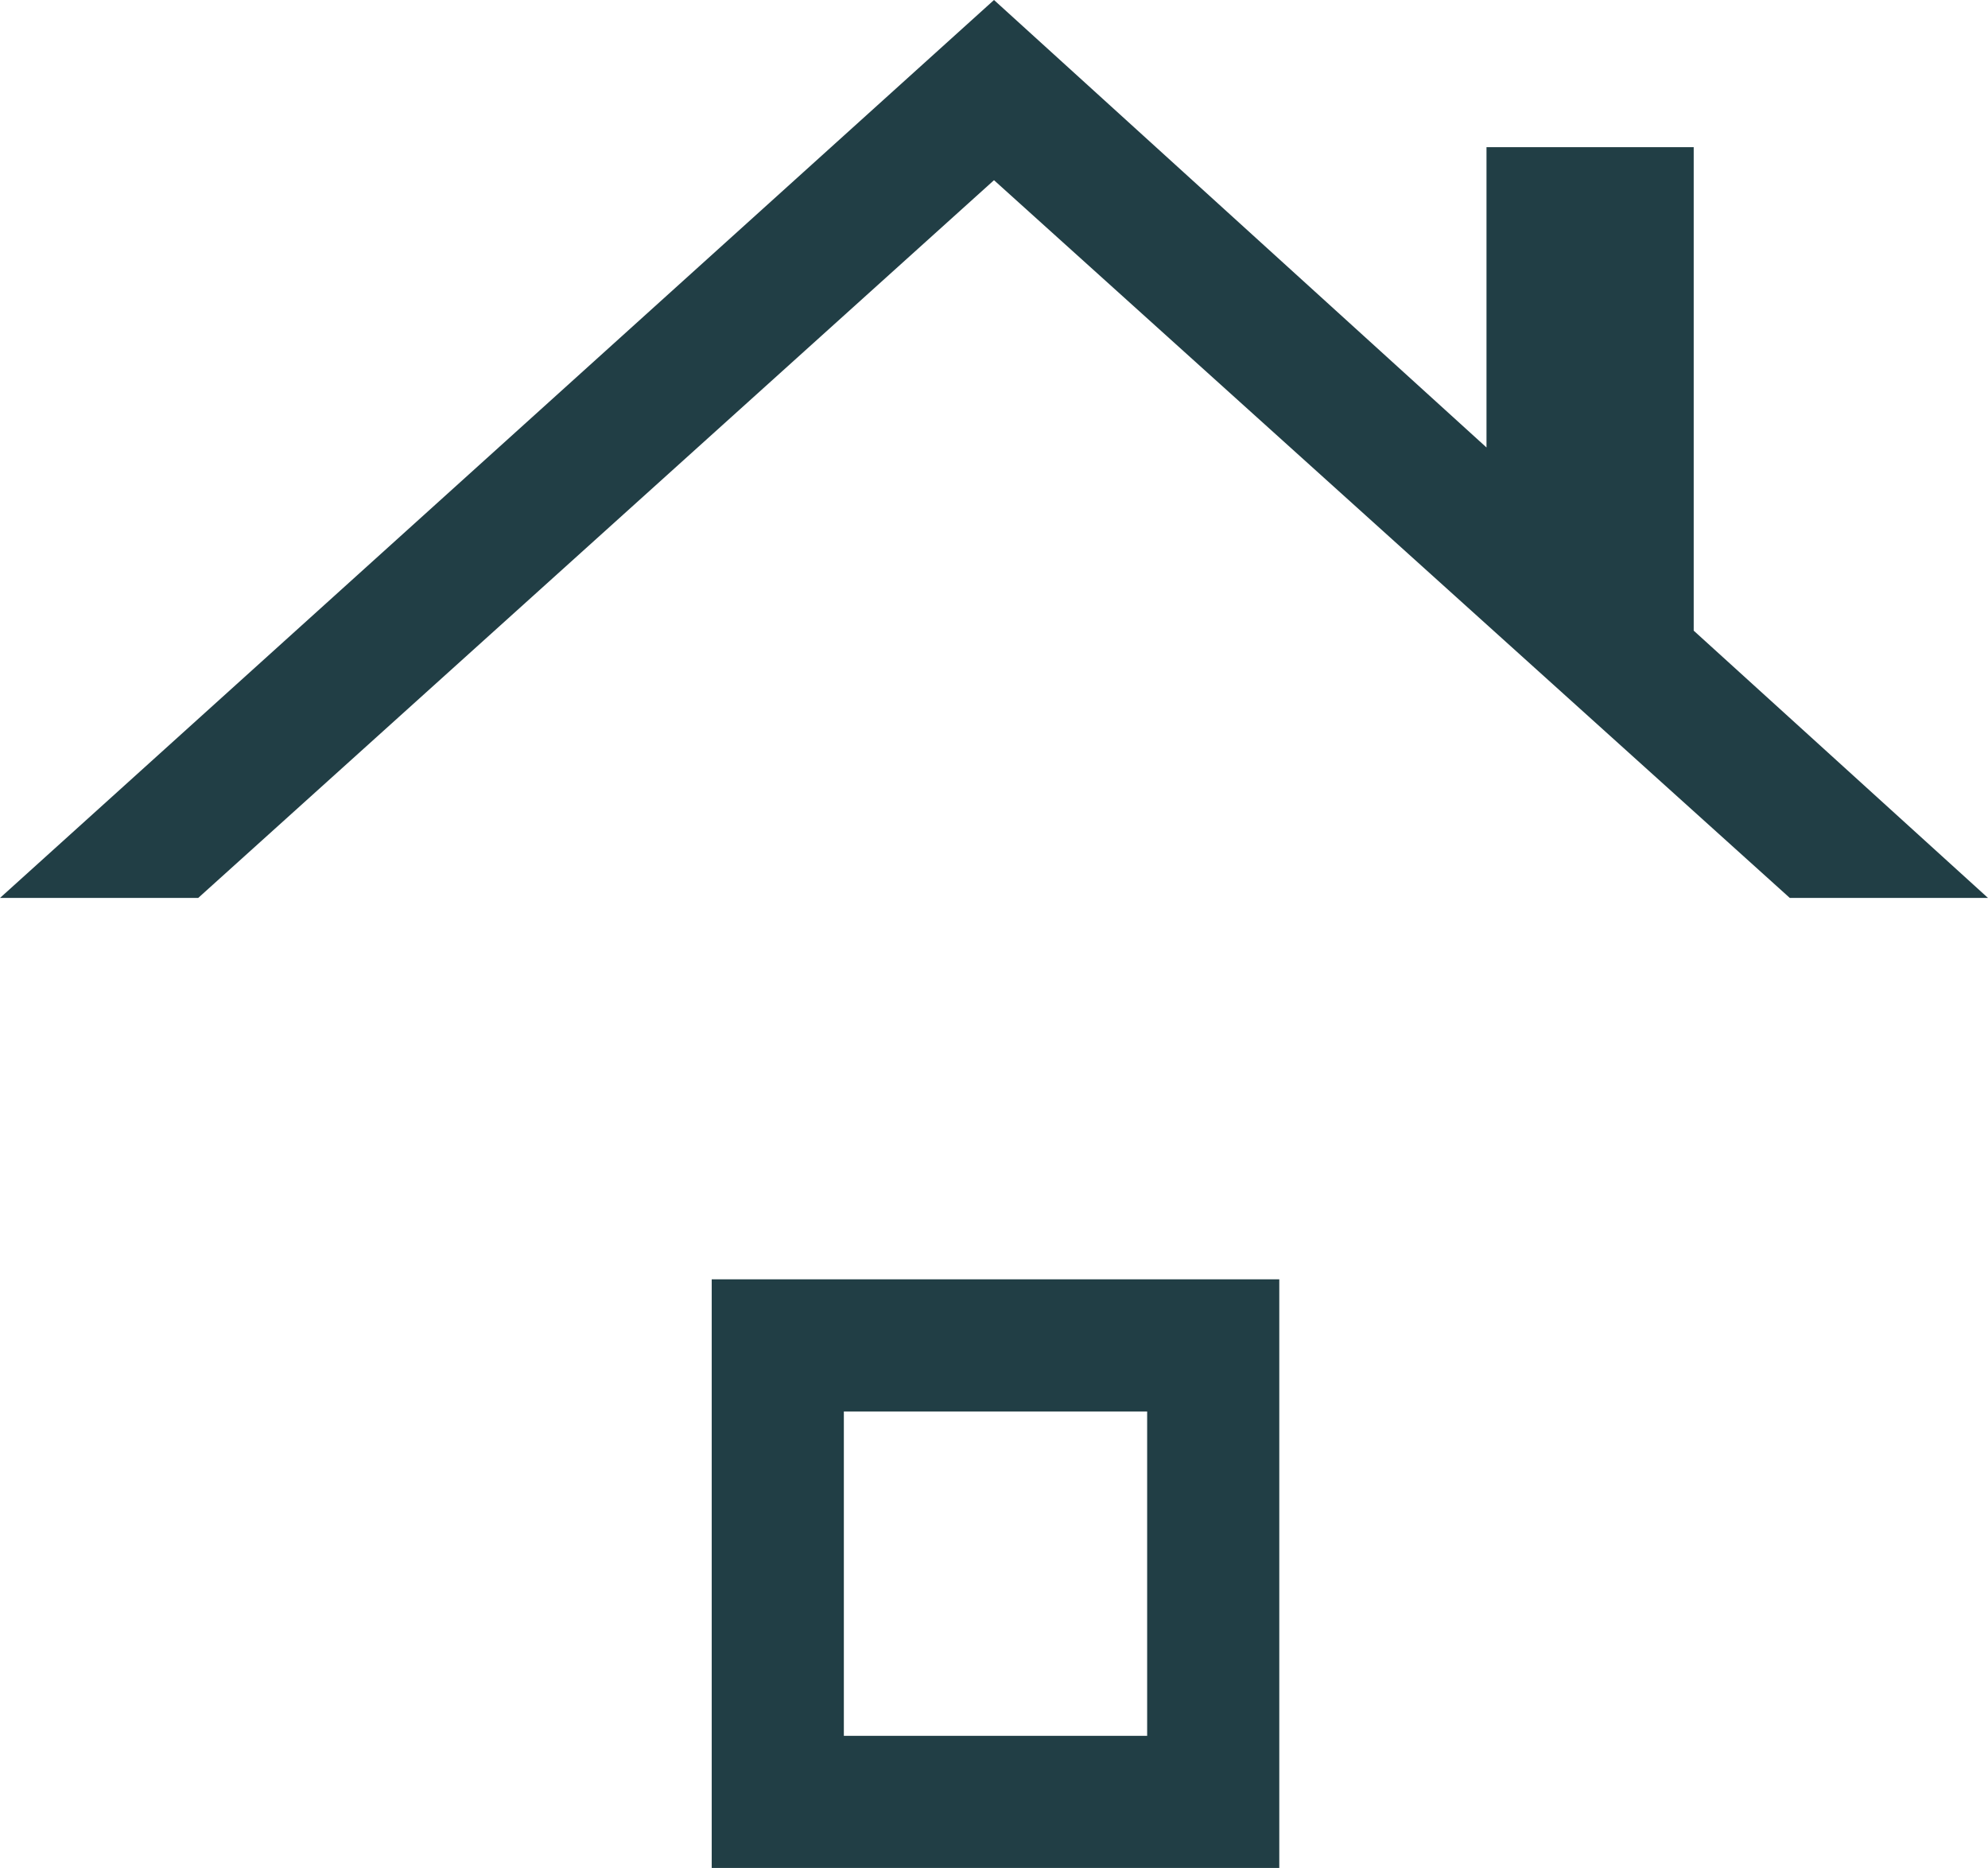   <svg xmlns="http://www.w3.org/2000/svg" width="33.1" height="31.1" viewBox="0 0 33.1 31.1">
  <path id="roofing_FILL0_wght200_GRAD200_opsz48" d="M7.45,22.75,24,7.8l8.2,7.45v-5h3.45V18.3l4.9,4.45h-3.3L24,10.8,10.75,22.75ZM19.3,38.9V29.1h9.45v9.8Zm2.2-2.2h5.05V31.3H21.5Z" transform="translate(-7.45 -7.8)" fill="#213e45"/>
</svg>
